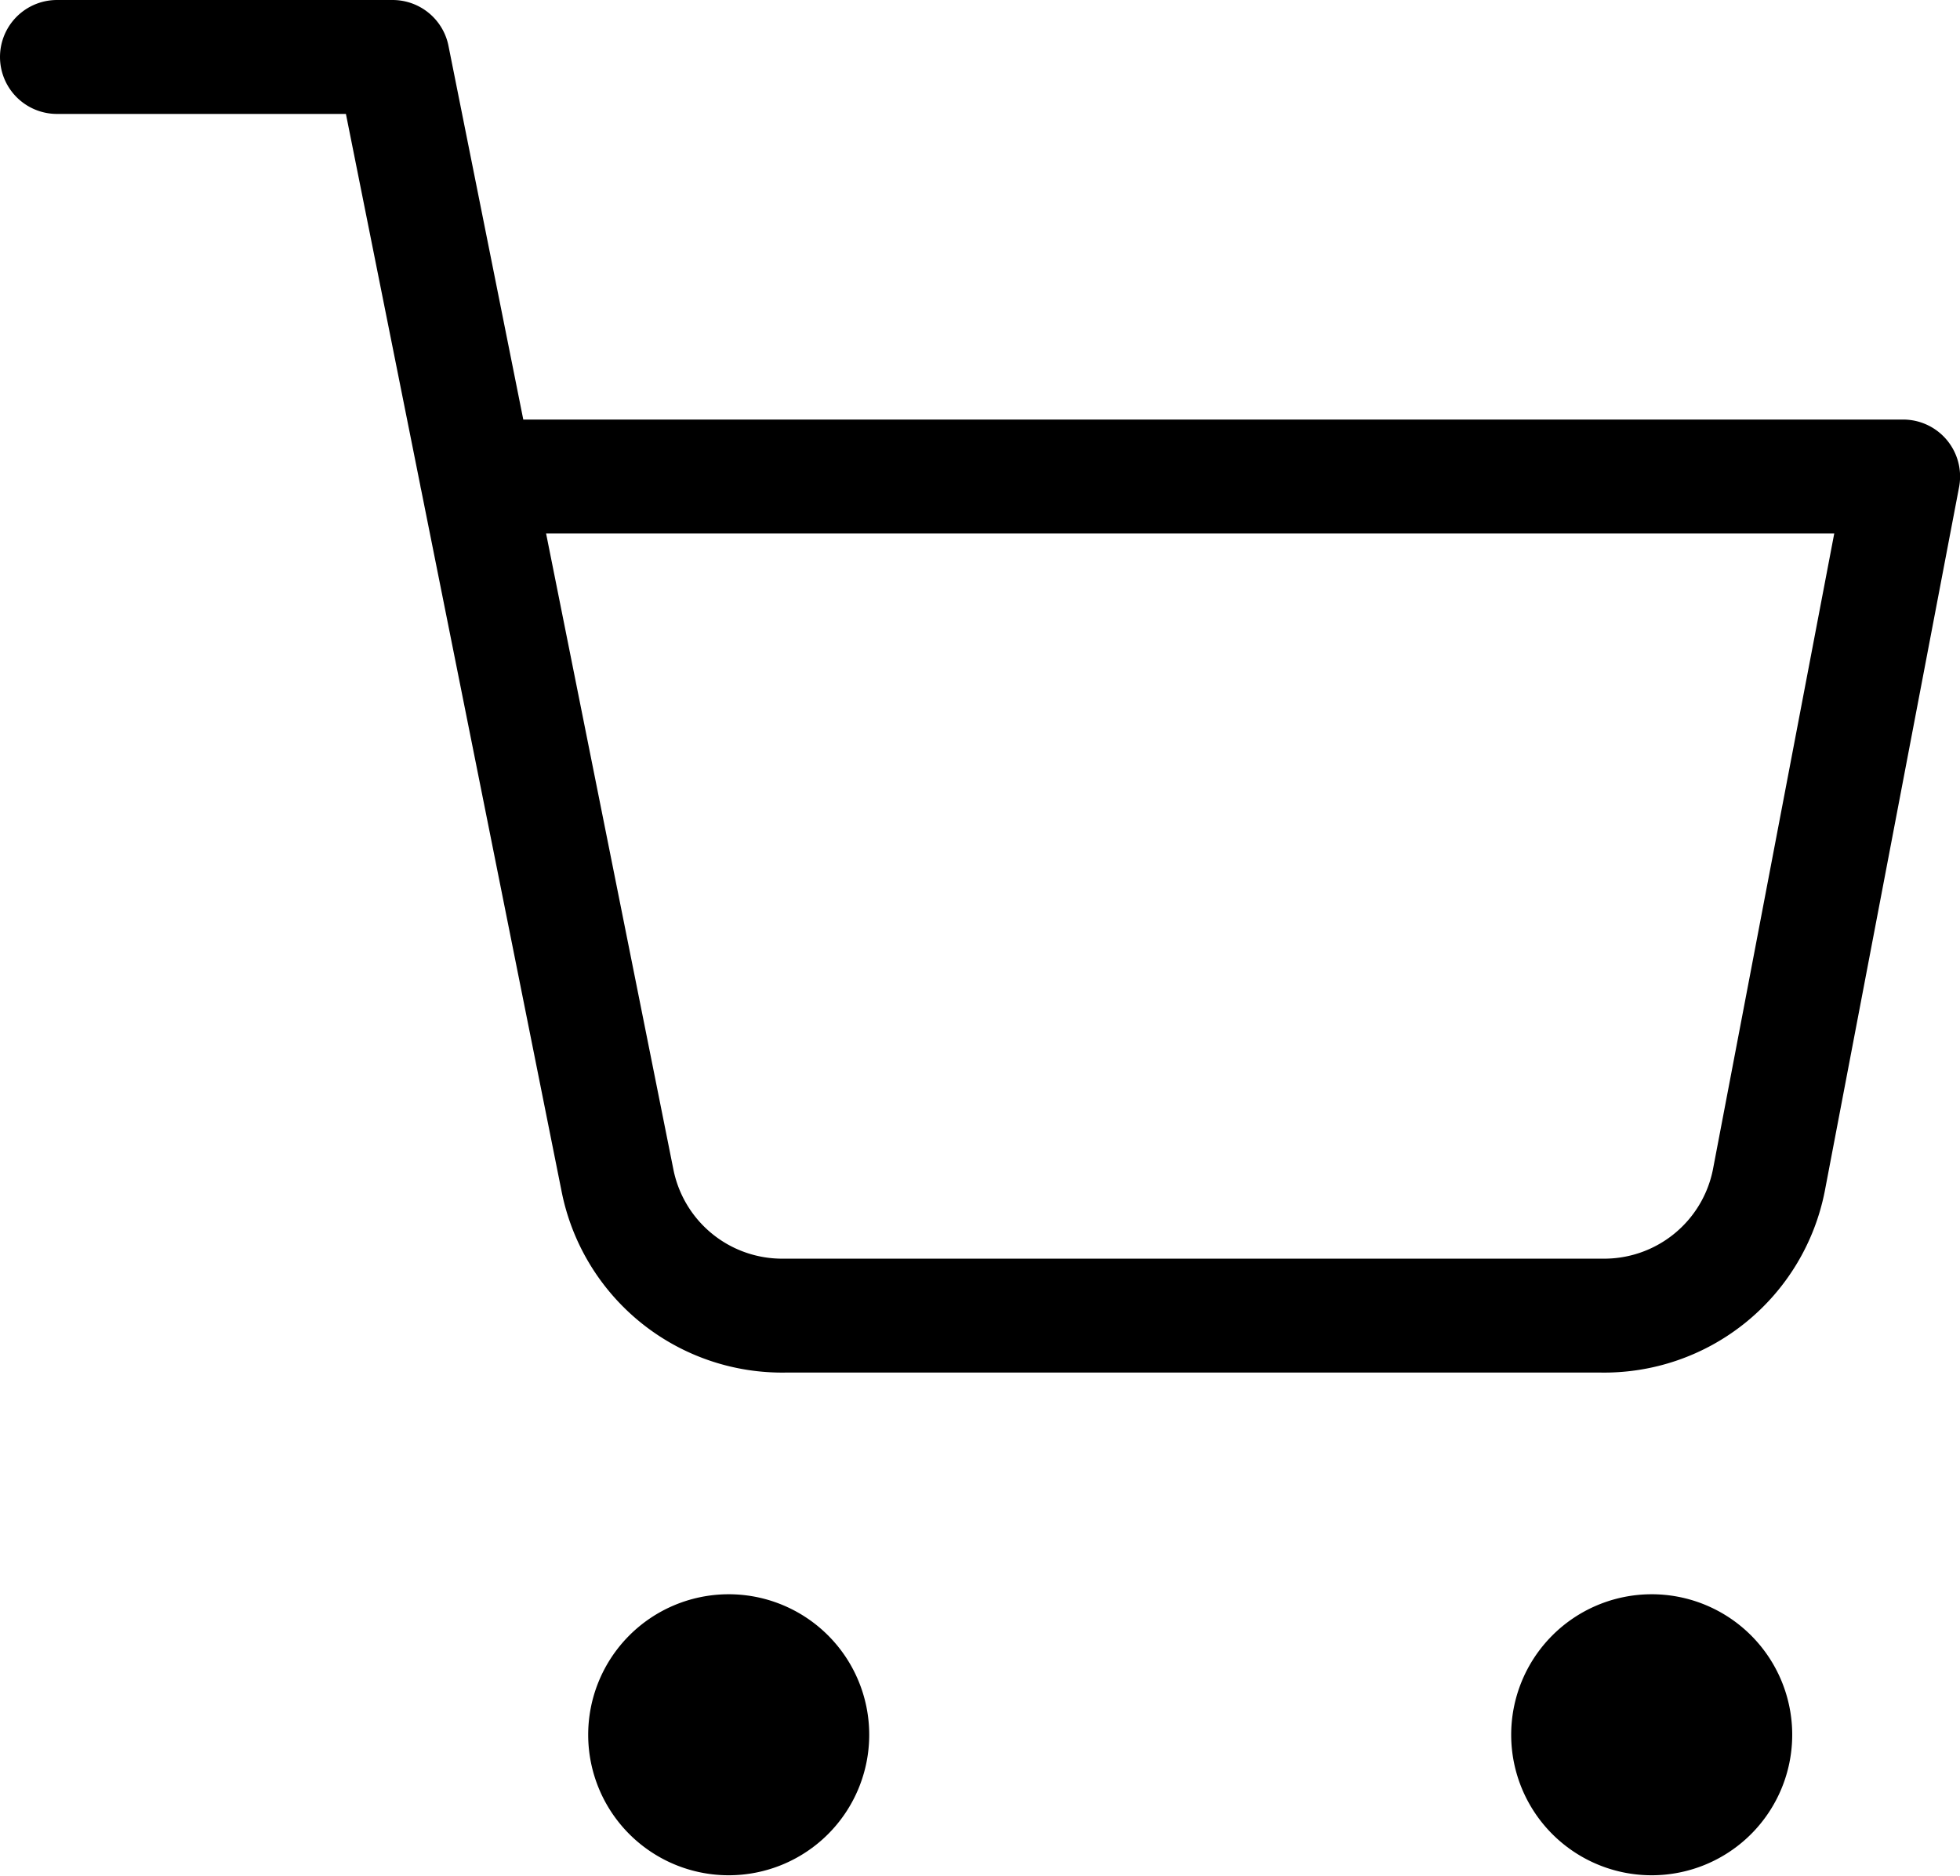 <svg xmlns="http://www.w3.org/2000/svg" width="25.805" height="24.701" viewBox="0 0 25.805 24.701">
  <g id="Group_1" data-name="Group 1" transform="translate(-1698.945 -114.25)">
    <g id="Icon_feather-shopping-cart" data-name="Icon feather-shopping-cart" transform="translate(1699.695 115)">
      <path id="Path_3" data-name="Path 3" d="M14.21,31.1A1.1,1.1,0,1,1,13.1,30,1.1,1.1,0,0,1,14.21,31.1Z" transform="translate(-4.266 -9.009)" stroke="#000" stroke-linecap="round" stroke-linejoin="round" stroke-width="1.5"/>
      <path id="Path_4" data-name="Path 4" d="M30.71,31.1A1.1,1.1,0,1,1,29.6,30,1.1,1.1,0,0,1,30.71,31.1Z" transform="translate(-8.614 -9.009)" stroke="#000" stroke-linecap="round" stroke-linejoin="round" stroke-width="1.5"/>
      <path id="Path_5" data-name="Path 5" d="M1.5,1.5H5.919L8.88,16.293a2.21,2.21,0,0,0,2.21,1.779H21.828a2.21,2.21,0,0,0,2.21-1.779l1.768-9.269H7.024" transform="translate(-1.5 -1.5)" fill="none" stroke="#000" stroke-linecap="round" stroke-linejoin="round" stroke-width="1.5"/>
    </g>
  </g>
</svg>
